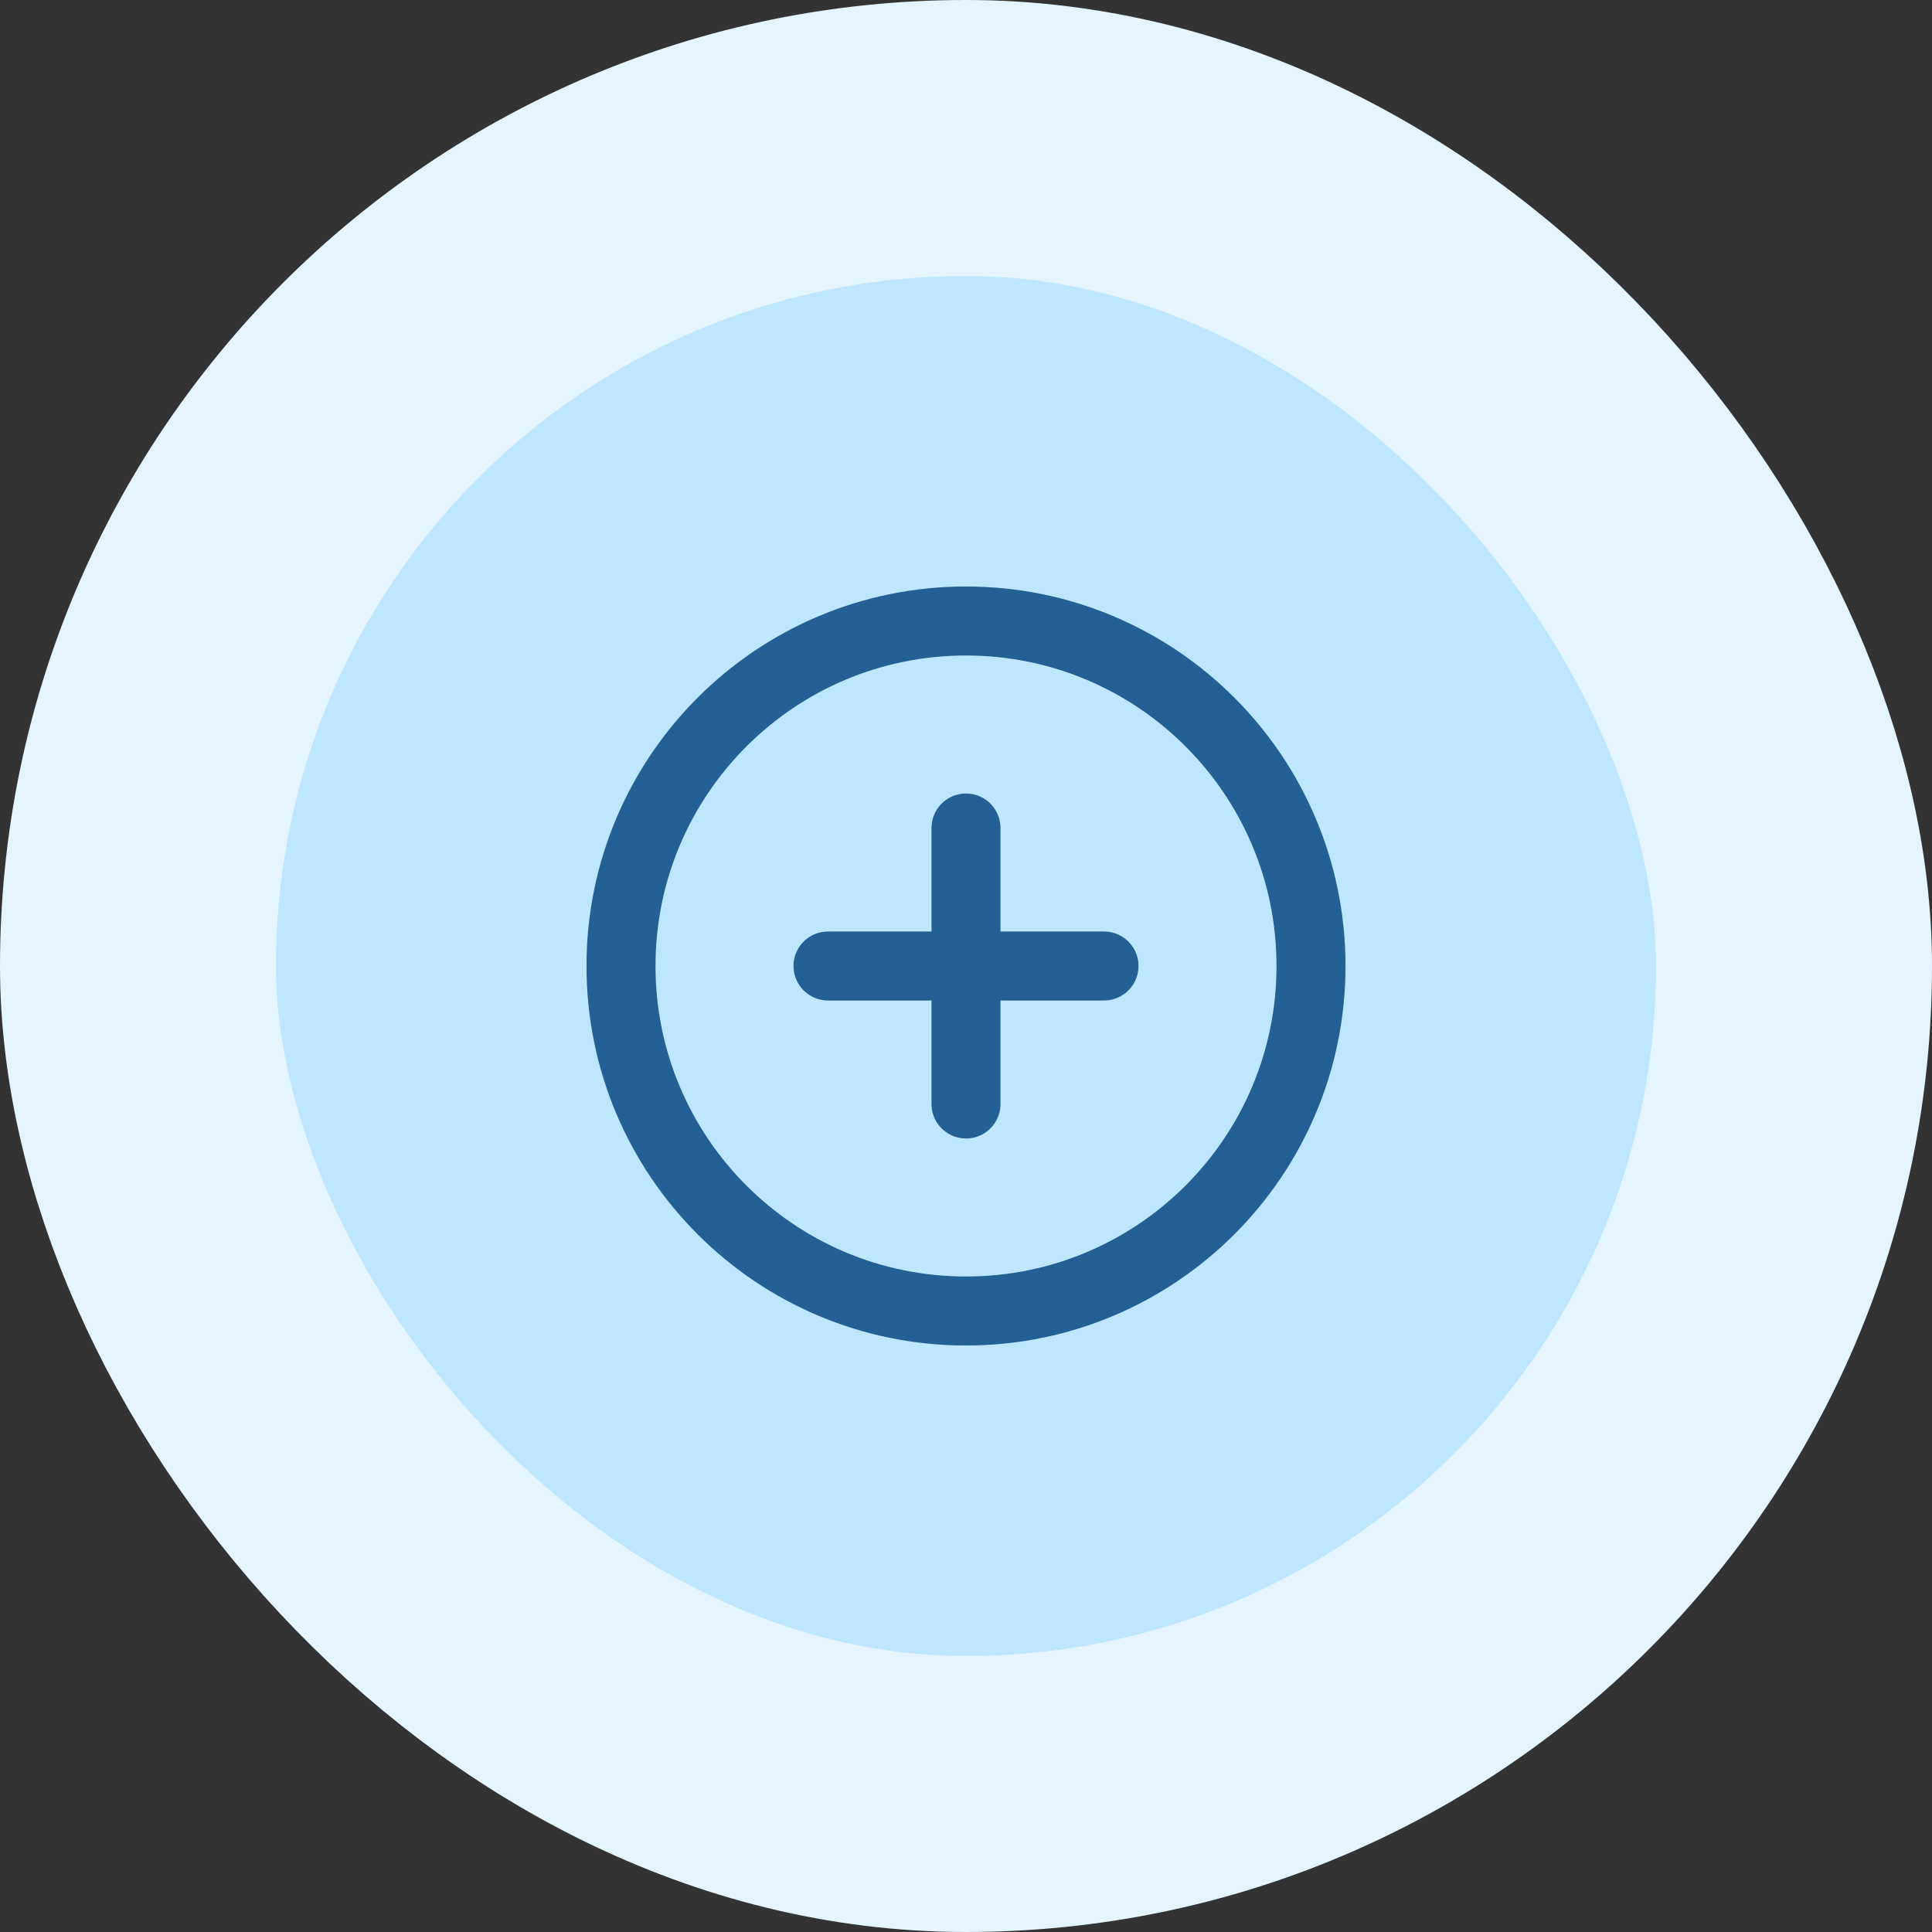 ﻿<svg width="56" height="56" viewBox="0 0 56 56" fill="none" xmlns="http://www.w3.org/2000/svg">
	<rect x="0" y="0" width="56" height="56" fill="#333333" stroke="none"/>
	<rect x="4" y="4" width="48" height="48" rx="24" fill="#BFE6FF" />
	<rect x="4" y="4" width="48" height="48" rx="24" stroke="#E4F5FF" stroke-width="8" />
	<path d="M28 24V32M24 28H32M38 28C38 33.523 33.523 38 28 38C22.477 38 18 33.523 18 28C18 22.477 22.477 18 28 18C33.523 18 38 22.477 38 28Z" stroke="#236096" stroke-width="2" stroke-linecap="round" stroke-linejoin="round" />
</svg>